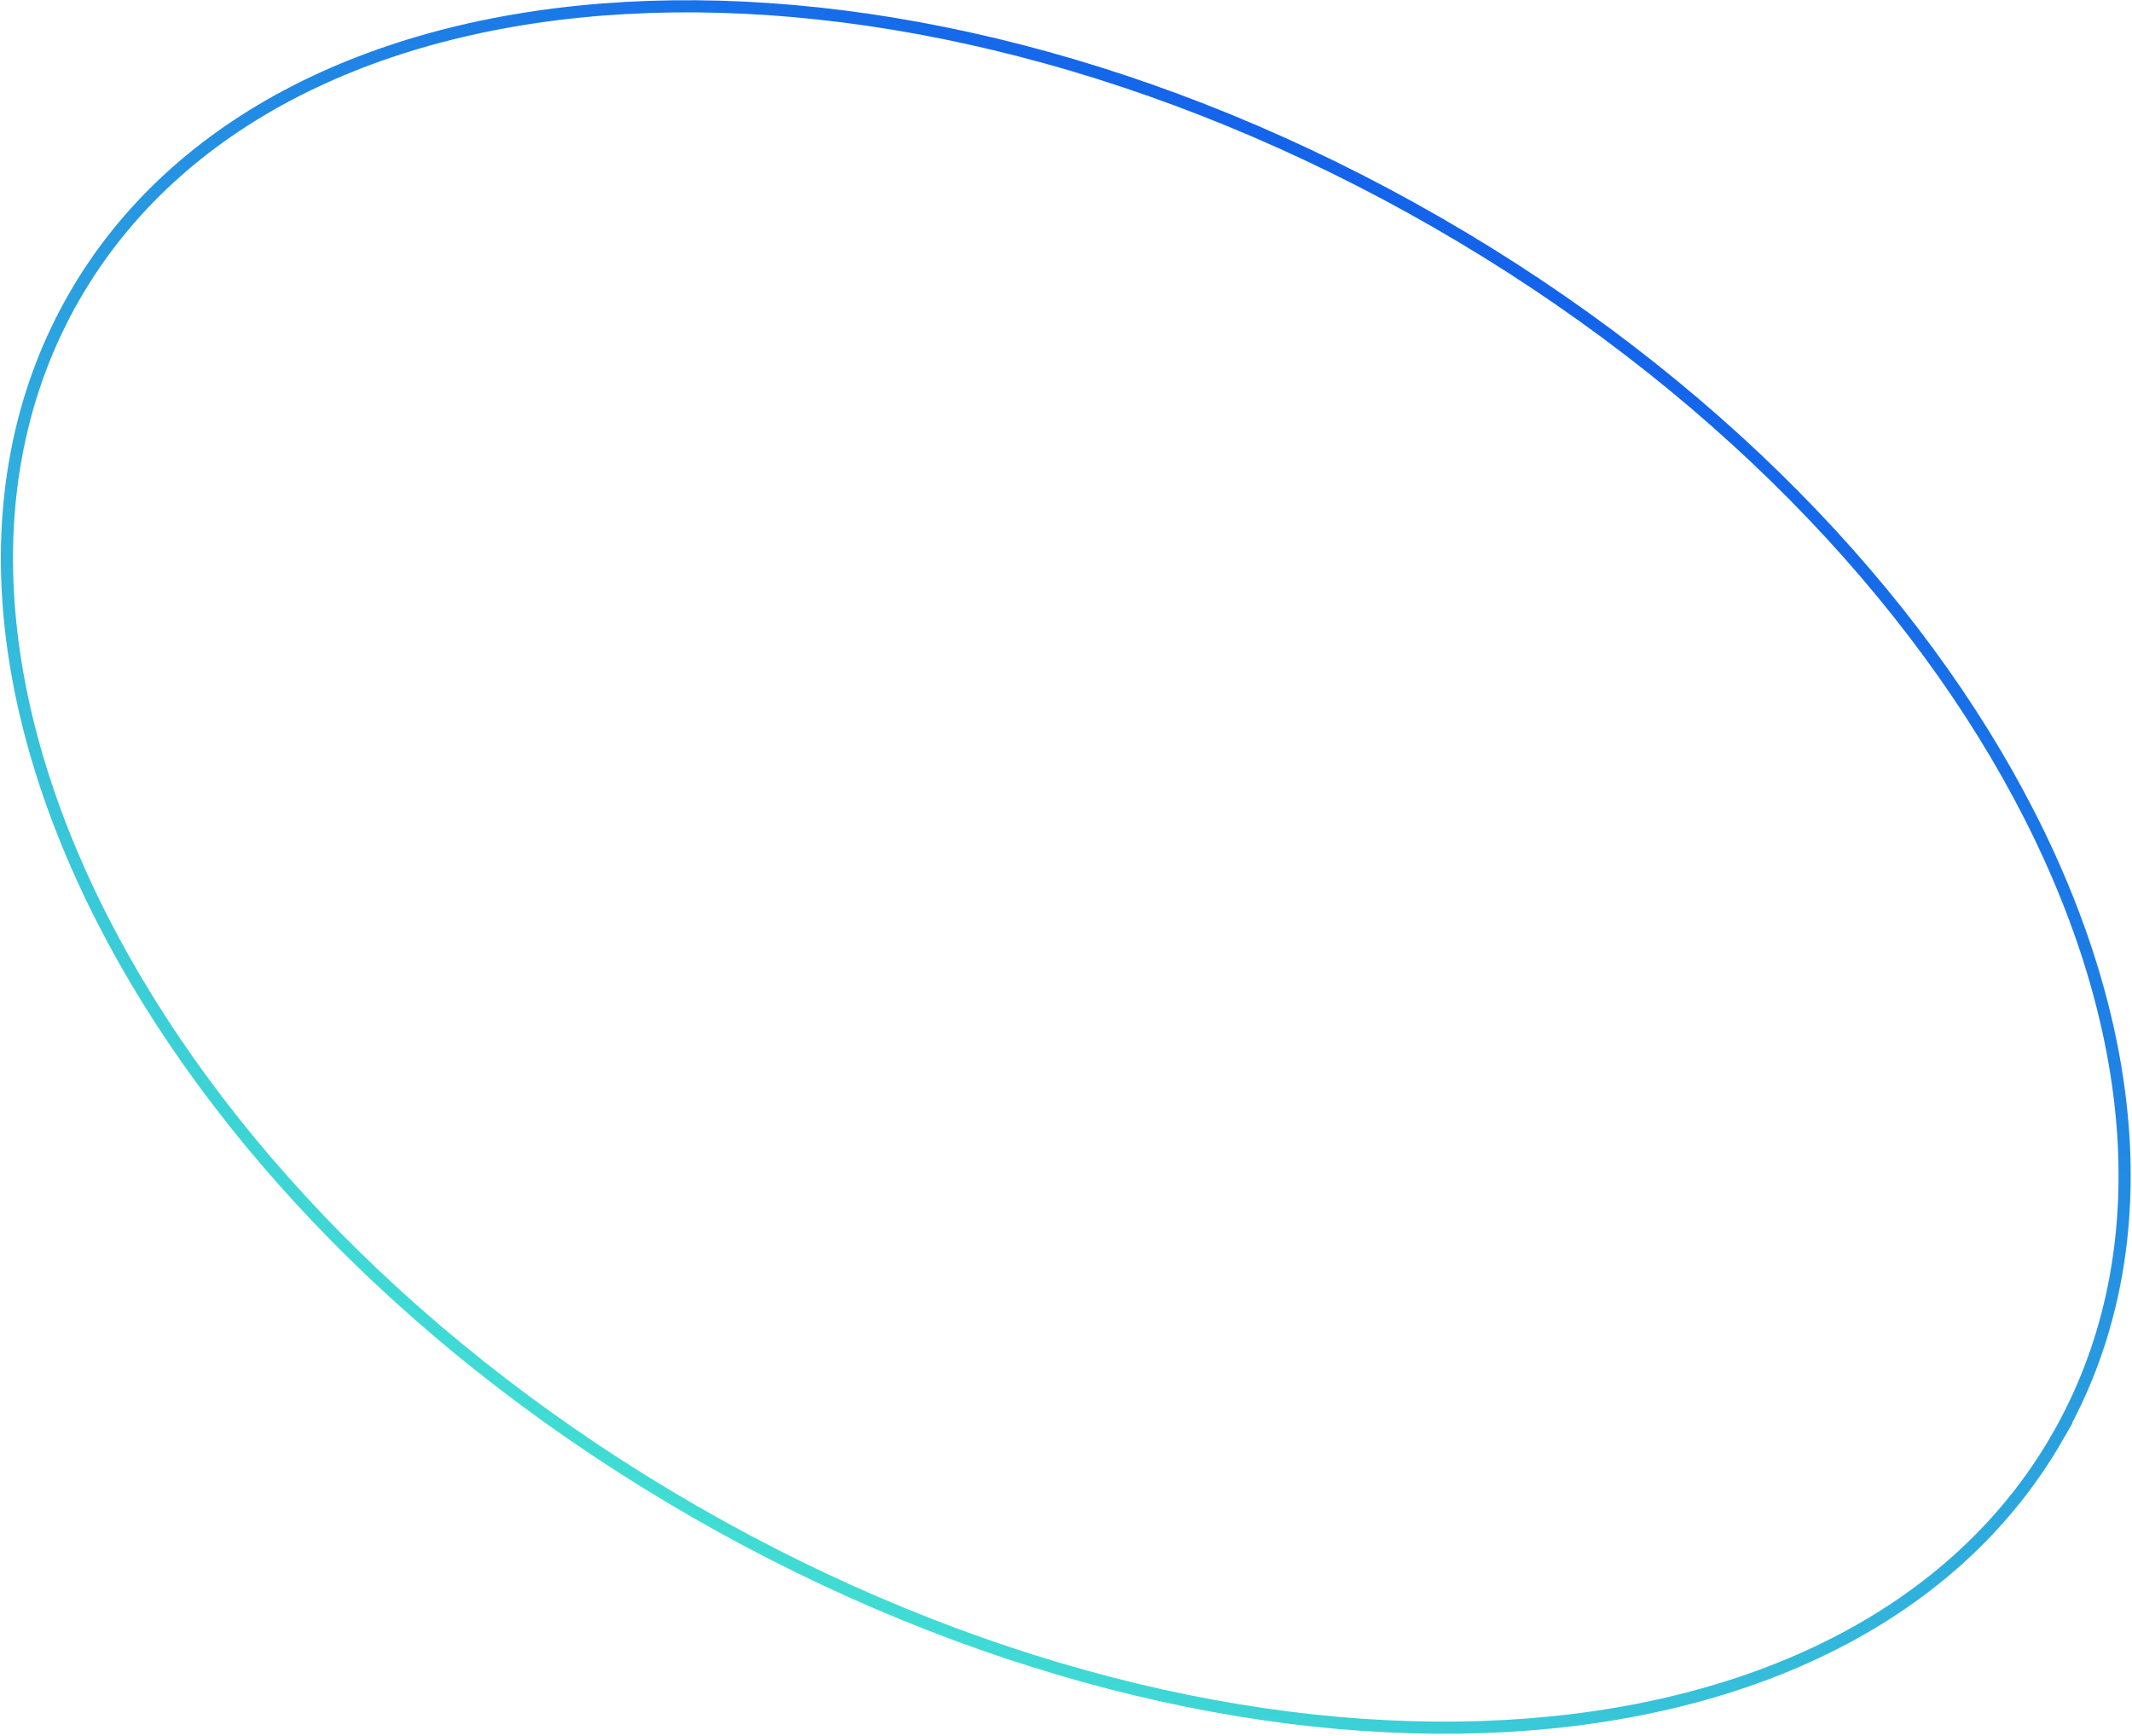 <svg xmlns="http://www.w3.org/2000/svg" fill="none" viewBox="0 0 878 715"><path stroke="url(#paint0_linear_1_417)" stroke-width="5" d="M847.227 592.048c-41.978 72.956-125.489 113.2-227.125 118.876-101.608 5.674-220.994-23.255-333.987-88.271-112.993-65.016-198-153.694-244.157-244.391C-4.21 287.54-11.385 195.116 30.594 122.161 72.572 49.206 156.083 8.961 257.717 3.286c101.609-5.674 220.994 23.255 333.988 88.27 112.993 65.016 198 153.694 244.156 244.391 46.169 90.722 53.343 183.146 11.365 256.101z"/><defs><linearGradient id="paint0_linear_1_417" x1="592.952" x2="284.868" y1="89.39" y2="624.82" gradientUnits="userSpaceOnUse"><stop stop-color="#1363EB"/><stop offset="1" stop-color="#40DDD4"/></linearGradient></defs></svg>